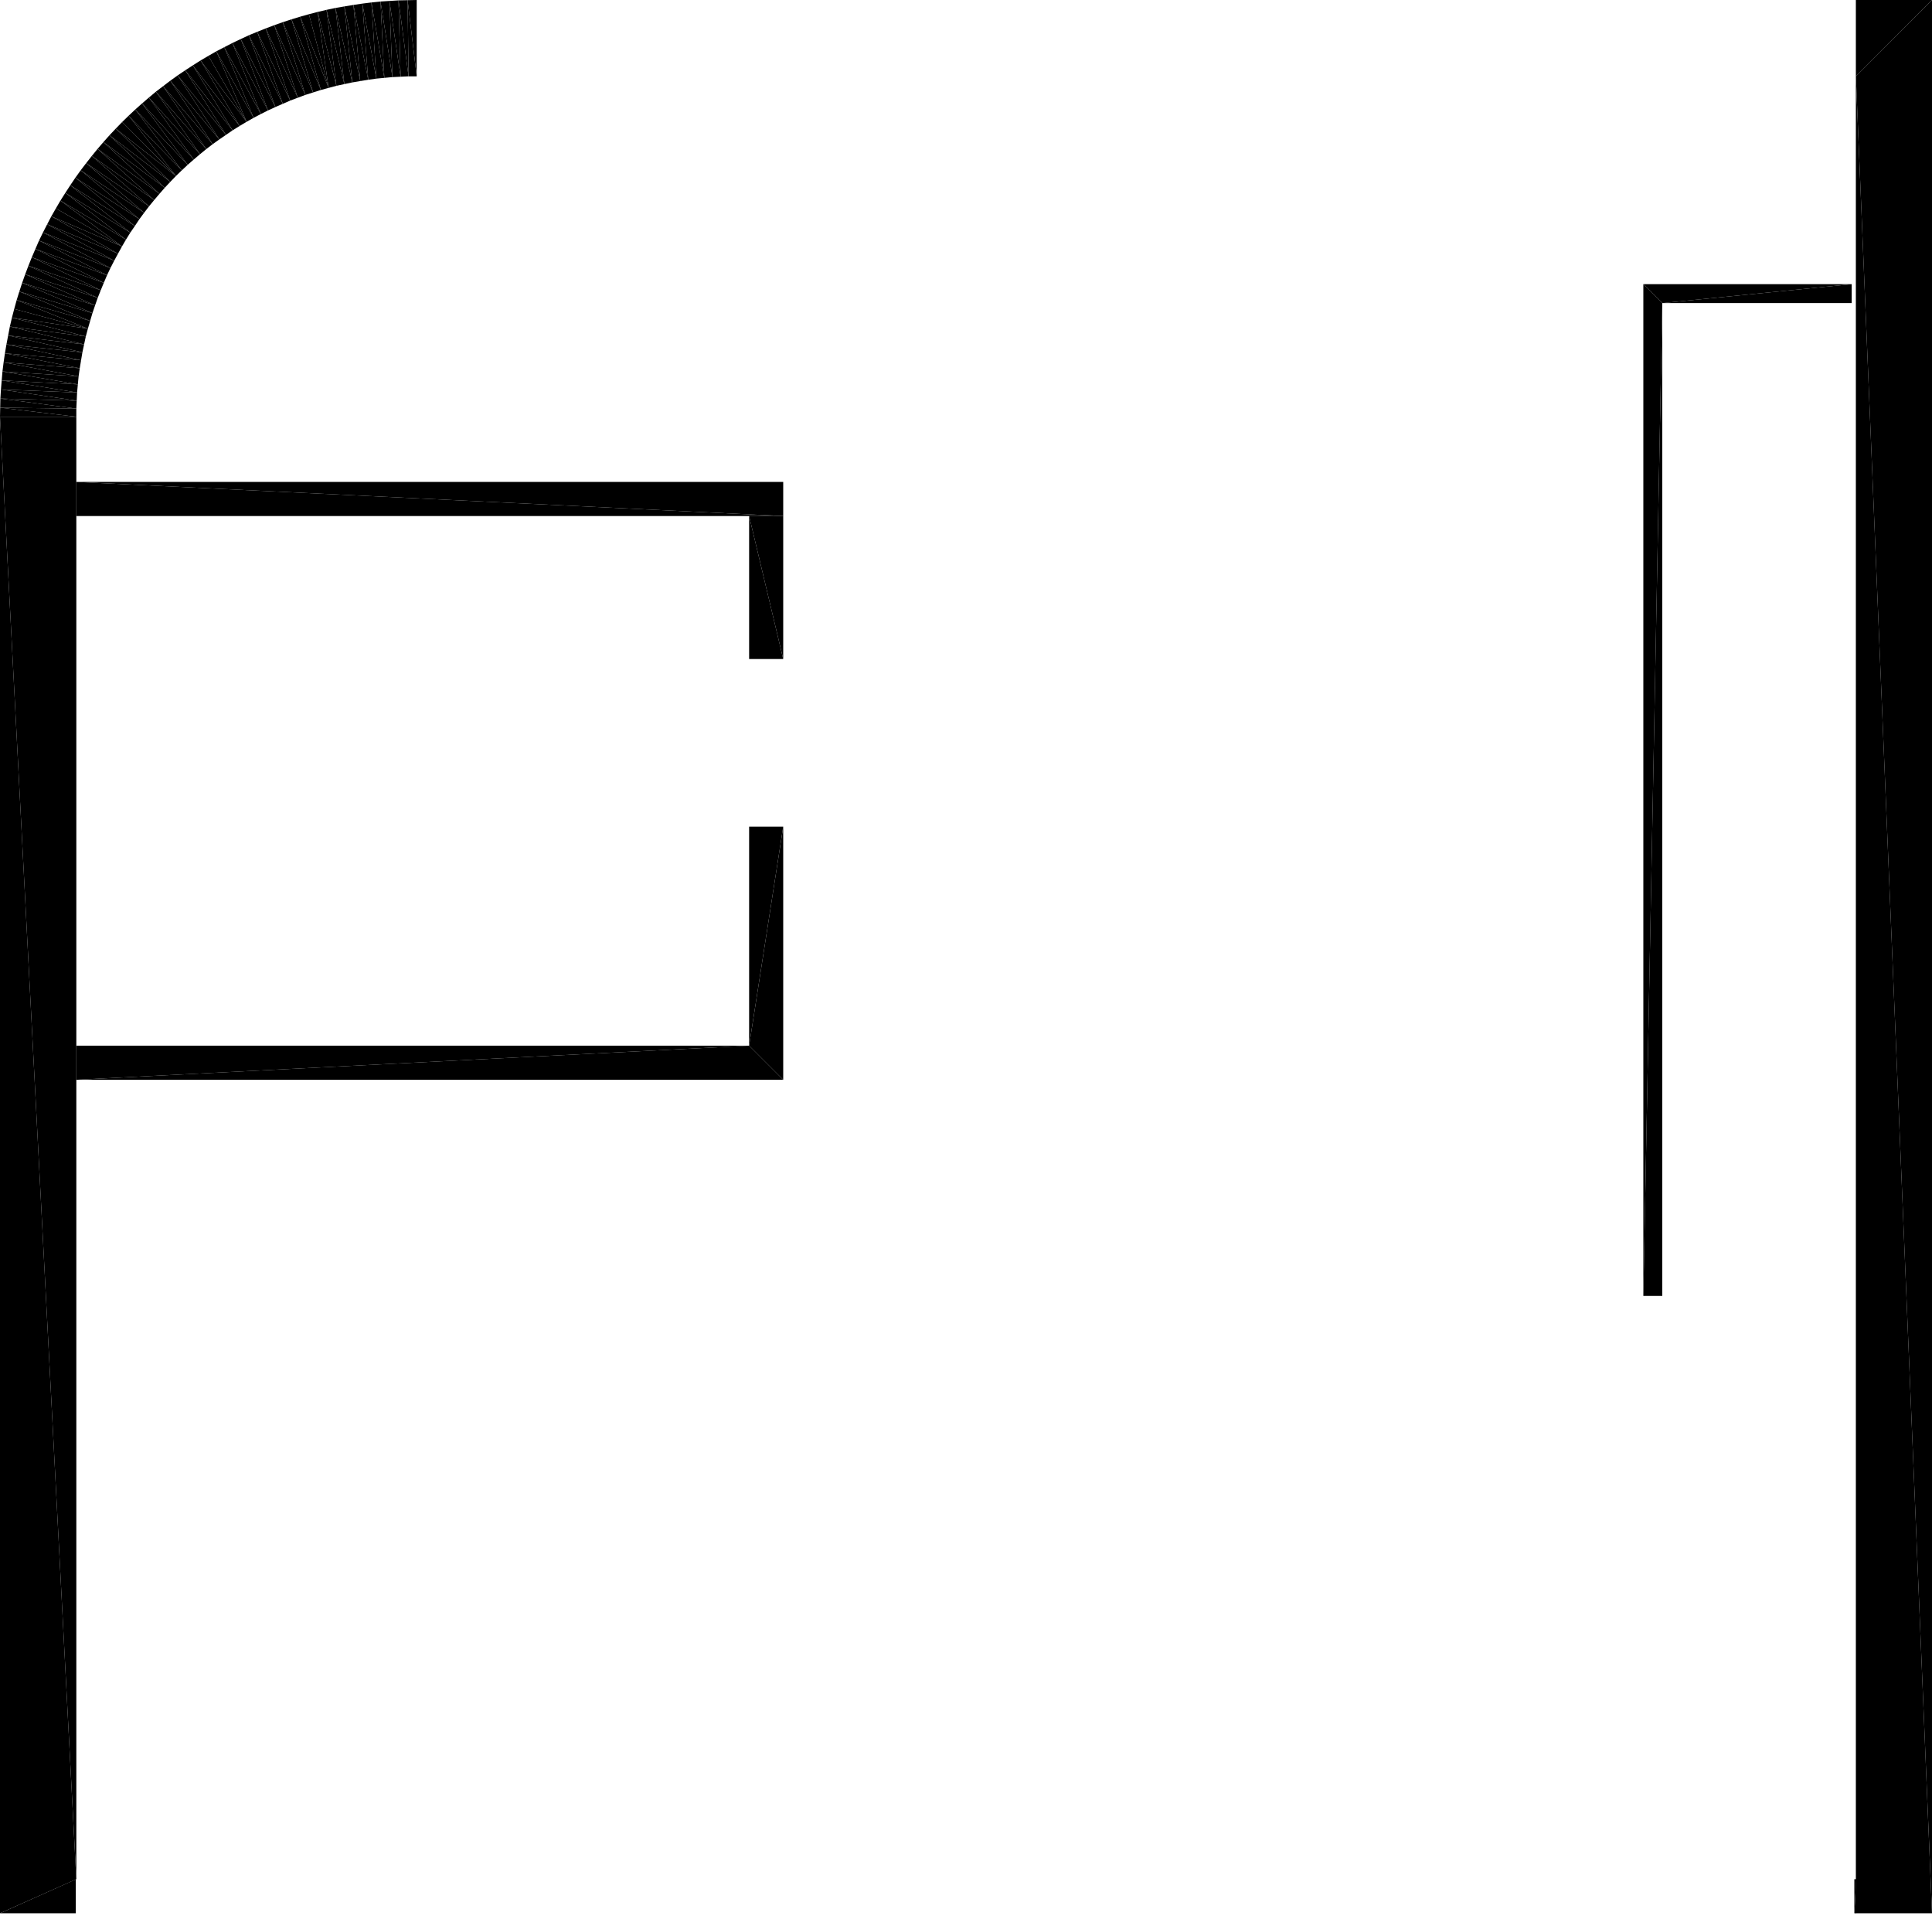 <?xml version="1.0" encoding="UTF-8"?>
<!DOCTYPE svg PUBLIC "-//W3C//DTD SVG 1.1//EN" "http://www.w3.org/Graphics/SVG/1.1/DTD/svg11.dtd">

<svg xmlns="http://www.w3.org/2000/svg" xmlns:xlink="http://www.w3.org/1999/xlink"
xmlns:ev="http://www.w3.org/2001/xml-events" version="1.1" baseProfile="tiny"
width="10.2cm" height="10.115cm" viewBox="25.643 -10.115 10.2 10.115">
<title>344O7vICcwH8qAEnwJDjSU_0.0</title>
<desc>Floorplan of floor 0.0 of building 344O7vICcwH8qAEnwJDjSU in scale 1:100</desc>
    <polygon points="34.319 -8.615 34.419 -8.515 35.419 -8.615" style="fill:black; stroke-width:0"/>
    <polygon points="35.419 -8.615 34.419 -8.515 35.419 -8.515" style="fill:black; stroke-width:0"/>
    <polygon points="35.443 -0.195 35.433 -0.195 35.433 -0.015" style="fill:black; stroke-width:0"/>
    <polygon points="35.443 -0.195 35.433 -0.015 35.443 -0.015" style="fill:black; stroke-width:0"/>
    <polygon points="26.043 -0.194 25.643 -0.015 26.043 -0.015" style="fill:black; stroke-width:0"/>
    <polygon points="29.778 -5.751 29.598 -5.751 29.598 -4.595" style="fill:black; stroke-width:0"/>
    <polygon points="29.778 -5.751 29.598 -4.595 29.778 -4.415" style="fill:black; stroke-width:0"/>
    <polygon points="29.778 -7.391 29.598 -7.391 29.778 -6.636" style="fill:black; stroke-width:0"/>
    <polygon points="29.778 -6.636 29.598 -7.391 29.598 -6.636" style="fill:black; stroke-width:0"/>
    <polygon points="26.046 -7.391 29.778 -7.391 26.046 -7.571" style="fill:black; stroke-width:0"/>
    <polygon points="29.778 -7.391 29.778 -7.571 26.046 -7.571" style="fill:black; stroke-width:0"/>
    <polygon points="29.778 -4.415 29.598 -4.595 26.046 -4.415" style="fill:black; stroke-width:0"/>
    <polygon points="26.046 -4.415 29.598 -4.595 26.046 -4.595" style="fill:black; stroke-width:0"/>
    <polygon points="26.046 -7.915 25.643 -7.915 26.046 -0.195" style="fill:black; stroke-width:0"/>
    <polygon points="26.046 -0.195 25.643 -7.915 25.643 -0.015" style="fill:black; stroke-width:0"/>
    <polygon points="35.441 -9.712 35.843 -10.115 35.441 -10.115" style="fill:black; stroke-width:0"/>
    <polygon points="26.429 -9.6 26.393 -9.569 26.666 -9.273" style="fill:black; stroke-width:0"/>
    <polygon points="26.393 -9.569 26.634 -9.245 26.666 -9.273" style="fill:black; stroke-width:0"/>
    <polygon points="26.429 -9.6 26.666 -9.273 26.699 -9.301" style="fill:black; stroke-width:0"/>
    <polygon points="26.466 -9.631 26.429 -9.6 26.699 -9.301" style="fill:black; stroke-width:0"/>
    <polygon points="26.466 -9.631 26.699 -9.301 26.732 -9.328" style="fill:black; stroke-width:0"/>
    <polygon points="26.504 -9.66 26.466 -9.631 26.732 -9.328" style="fill:black; stroke-width:0"/>
    <polygon points="26.504 -9.66 26.732 -9.328 26.766 -9.354" style="fill:black; stroke-width:0"/>
    <polygon points="26.542 -9.689 26.504 -9.66 26.766 -9.354" style="fill:black; stroke-width:0"/>
    <polygon points="26.542 -9.689 26.766 -9.354 26.801 -9.379" style="fill:black; stroke-width:0"/>
    <polygon points="26.581 -9.717 26.542 -9.689 26.801 -9.379" style="fill:black; stroke-width:0"/>
    <polygon points="26.581 -9.717 26.801 -9.379 26.836 -9.403" style="fill:black; stroke-width:0"/>
    <polygon points="26.621 -9.744 26.581 -9.717 26.836 -9.403" style="fill:black; stroke-width:0"/>
    <polygon points="26.661 -9.77 26.621 -9.744 26.871 -9.427" style="fill:black; stroke-width:0"/>
    <polygon points="26.621 -9.744 26.836 -9.403 26.871 -9.427" style="fill:black; stroke-width:0"/>
    <polygon points="26.661 -9.77 26.871 -9.427 26.908 -9.45" style="fill:black; stroke-width:0"/>
    <polygon points="26.702 -9.796 26.661 -9.77 26.908 -9.45" style="fill:black; stroke-width:0"/>
    <polygon points="26.785 -9.844 26.743 -9.82 26.945 -9.472" style="fill:black; stroke-width:0"/>
    <polygon points="26.743 -9.82 26.702 -9.796 26.945 -9.472" style="fill:black; stroke-width:0"/>
    <polygon points="26.702 -9.796 26.908 -9.45 26.945 -9.472" style="fill:black; stroke-width:0"/>
    <polygon points="26.827 -9.866 26.785 -9.844 26.982 -9.493" style="fill:black; stroke-width:0"/>
    <polygon points="26.785 -9.844 26.945 -9.472 26.982 -9.493" style="fill:black; stroke-width:0"/>
    <polygon points="25.644 -7.963 25.643 -7.915 26.046 -7.915" style="fill:black; stroke-width:0"/>
    <polygon points="25.644 -7.963 26.046 -7.915 26.046 -7.958" style="fill:black; stroke-width:0"/>
    <polygon points="26.87 -9.888 26.827 -9.866 27.02 -9.513" style="fill:black; stroke-width:0"/>
    <polygon points="26.827 -9.866 26.982 -9.493 27.02 -9.513" style="fill:black; stroke-width:0"/>
    <polygon points="26.914 -9.909 26.87 -9.888 27.058 -9.532" style="fill:black; stroke-width:0"/>
    <polygon points="26.87 -9.888 27.02 -9.513 27.058 -9.532" style="fill:black; stroke-width:0"/>
    <polygon points="25.645 -8.011 25.644 -7.963 26.046 -7.958" style="fill:black; stroke-width:0"/>
    <polygon points="25.645 -8.011 26.046 -7.958 26.048 -8" style="fill:black; stroke-width:0"/>
    <polygon points="26.957 -9.929 26.914 -9.909 27.097 -9.55" style="fill:black; stroke-width:0"/>
    <polygon points="26.914 -9.909 27.058 -9.532 27.097 -9.55" style="fill:black; stroke-width:0"/>
    <polygon points="27.001 -9.947 26.957 -9.929 27.136 -9.567" style="fill:black; stroke-width:0"/>
    <polygon points="26.957 -9.929 27.097 -9.55 27.136 -9.567" style="fill:black; stroke-width:0"/>
    <polygon points="25.648 -8.059 25.645 -8.011 26.048 -8" style="fill:black; stroke-width:0"/>
    <polygon points="25.648 -8.059 26.048 -8 26.05 -8.043" style="fill:black; stroke-width:0"/>
    <polygon points="27.046 -9.965 27.001 -9.947 27.175 -9.584" style="fill:black; stroke-width:0"/>
    <polygon points="27.001 -9.947 27.136 -9.567 27.175 -9.584" style="fill:black; stroke-width:0"/>
    <polygon points="27.091 -9.982 27.046 -9.965 27.215 -9.599" style="fill:black; stroke-width:0"/>
    <polygon points="27.046 -9.965 27.175 -9.584 27.215 -9.599" style="fill:black; stroke-width:0"/>
    <polygon points="25.652 -8.107 25.648 -8.059 26.05 -8.043" style="fill:black; stroke-width:0"/>
    <polygon points="25.652 -8.107 26.05 -8.043 26.054 -8.086" style="fill:black; stroke-width:0"/>
    <polygon points="27.136 -9.998 27.091 -9.982 27.255 -9.614" style="fill:black; stroke-width:0"/>
    <polygon points="27.091 -9.982 27.215 -9.599 27.255 -9.614" style="fill:black; stroke-width:0"/>
    <polygon points="27.182 -10.013 27.136 -9.998 27.296 -9.627" style="fill:black; stroke-width:0"/>
    <polygon points="27.136 -9.998 27.255 -9.614 27.296 -9.627" style="fill:black; stroke-width:0"/>
    <polygon points="25.656 -8.154 25.652 -8.107 26.054 -8.086" style="fill:black; stroke-width:0"/>
    <polygon points="25.656 -8.154 26.054 -8.086 26.058 -8.128" style="fill:black; stroke-width:0"/>
    <polygon points="27.228 -10.027 27.182 -10.013 27.337 -9.64" style="fill:black; stroke-width:0"/>
    <polygon points="27.182 -10.013 27.296 -9.627 27.337 -9.64" style="fill:black; stroke-width:0"/>
    <polygon points="27.32 -10.052 27.274 -10.04 27.378 -9.651" style="fill:black; stroke-width:0"/>
    <polygon points="27.274 -10.04 27.228 -10.027 27.378 -9.651" style="fill:black; stroke-width:0"/>
    <polygon points="27.228 -10.027 27.337 -9.64 27.378 -9.651" style="fill:black; stroke-width:0"/>
    <polygon points="27.367 -10.063 27.32 -10.052 27.419 -9.662" style="fill:black; stroke-width:0"/>
    <polygon points="25.662 -8.202 25.656 -8.154 26.058 -8.128" style="fill:black; stroke-width:0"/>
    <polygon points="25.662 -8.202 26.058 -8.128 26.064 -8.171" style="fill:black; stroke-width:0"/>
    <polygon points="27.32 -10.052 27.378 -9.651 27.419 -9.662" style="fill:black; stroke-width:0"/>
    <polygon points="27.414 -10.073 27.367 -10.063 27.461 -9.671" style="fill:black; stroke-width:0"/>
    <polygon points="27.367 -10.063 27.419 -9.662 27.461 -9.671" style="fill:black; stroke-width:0"/>
    <polygon points="27.461 -10.081 27.414 -10.073 27.503 -9.68" style="fill:black; stroke-width:0"/>
    <polygon points="27.414 -10.073 27.461 -9.671 27.503 -9.68" style="fill:black; stroke-width:0"/>
    <polygon points="25.669 -8.25 25.662 -8.202 26.064 -8.171" style="fill:black; stroke-width:0"/>
    <polygon points="27.509 -10.089 27.461 -10.081 27.545 -9.687" style="fill:black; stroke-width:0"/>
    <polygon points="25.669 -8.25 26.064 -8.171 26.071 -8.213" style="fill:black; stroke-width:0"/>
    <polygon points="27.461 -10.081 27.503 -9.68 27.545 -9.687" style="fill:black; stroke-width:0"/>
    <polygon points="27.556 -10.096 27.509 -10.089 27.587 -9.694" style="fill:black; stroke-width:0"/>
    <polygon points="27.509 -10.089 27.545 -9.687 27.587 -9.694" style="fill:black; stroke-width:0"/>
    <polygon points="25.677 -8.297 25.669 -8.25 26.071 -8.213" style="fill:black; stroke-width:0"/>
    <polygon points="27.604 -10.102 27.556 -10.096 27.63 -9.7" style="fill:black; stroke-width:0"/>
    <polygon points="25.677 -8.297 26.071 -8.213 26.078 -8.255" style="fill:black; stroke-width:0"/>
    <polygon points="27.556 -10.096 27.587 -9.694 27.63 -9.7" style="fill:black; stroke-width:0"/>
    <polygon points="27.652 -10.107 27.604 -10.102 27.672 -9.704" style="fill:black; stroke-width:0"/>
    <polygon points="27.604 -10.102 27.63 -9.7 27.672 -9.704" style="fill:black; stroke-width:0"/>
    <polygon points="25.686 -8.344 25.677 -8.297 26.078 -8.255" style="fill:black; stroke-width:0"/>
    <polygon points="27.699 -10.11 27.652 -10.107 27.715 -9.708" style="fill:black; stroke-width:0"/>
    <polygon points="25.686 -8.344 26.078 -8.255 26.087 -8.297" style="fill:black; stroke-width:0"/>
    <polygon points="27.652 -10.107 27.672 -9.704 27.715 -9.708" style="fill:black; stroke-width:0"/>
    <polygon points="27.747 -10.113 27.699 -10.11 27.758 -9.71" style="fill:black; stroke-width:0"/>
    <polygon points="27.699 -10.11 27.715 -9.708 27.758 -9.71" style="fill:black; stroke-width:0"/>
    <polygon points="27.795 -10.114 27.747 -10.113 27.8 -9.712" style="fill:black; stroke-width:0"/>
    <polygon points="27.747 -10.113 27.758 -9.71 27.8 -9.712" style="fill:black; stroke-width:0"/>
    <polygon points="25.695 -8.391 25.686 -8.344 26.087 -8.297" style="fill:black; stroke-width:0"/>
    <polygon points="25.695 -8.391 26.087 -8.297 26.096 -8.339" style="fill:black; stroke-width:0"/>
    <polygon points="25.706 -8.438 25.695 -8.391 26.096 -8.339" style="fill:black; stroke-width:0"/>
    <polygon points="25.706 -8.438 26.096 -8.339 26.107 -8.38" style="fill:black; stroke-width:0"/>
    <polygon points="25.731 -8.531 25.718 -8.484 26.107 -8.38" style="fill:black; stroke-width:0"/>
    <polygon points="25.718 -8.484 25.706 -8.438 26.107 -8.38" style="fill:black; stroke-width:0"/>
    <polygon points="25.731 -8.531 26.107 -8.38 26.119 -8.421" style="fill:black; stroke-width:0"/>
    <polygon points="27.795 -10.114 27.8 -9.712 27.843 -9.712" style="fill:black; stroke-width:0"/>
    <polygon points="27.795 -10.114 27.843 -9.712 27.843 -10.115" style="fill:black; stroke-width:0"/>
    <polygon points="25.745 -8.576 25.731 -8.531 26.119 -8.421" style="fill:black; stroke-width:0"/>
    <polygon points="25.745 -8.576 26.119 -8.421 26.131 -8.462" style="fill:black; stroke-width:0"/>
    <polygon points="25.76 -8.622 25.745 -8.576 26.131 -8.462" style="fill:black; stroke-width:0"/>
    <polygon points="25.76 -8.622 26.131 -8.462 26.145 -8.503" style="fill:black; stroke-width:0"/>
    <polygon points="25.776 -8.667 25.76 -8.622 26.145 -8.503" style="fill:black; stroke-width:0"/>
    <polygon points="25.776 -8.667 26.145 -8.503 26.159 -8.543" style="fill:black; stroke-width:0"/>
    <polygon points="25.793 -8.712 25.776 -8.667 26.159 -8.543" style="fill:black; stroke-width:0"/>
    <polygon points="25.793 -8.712 26.159 -8.543 26.175 -8.583" style="fill:black; stroke-width:0"/>
    <polygon points="25.811 -8.757 25.793 -8.712 26.175 -8.583" style="fill:black; stroke-width:0"/>
    <polygon points="25.811 -8.757 26.175 -8.583 26.191 -8.622" style="fill:black; stroke-width:0"/>
    <polygon points="25.83 -8.801 25.811 -8.757 26.191 -8.622" style="fill:black; stroke-width:0"/>
    <polygon points="25.83 -8.801 26.191 -8.622 26.208 -8.662" style="fill:black; stroke-width:0"/>
    <polygon points="25.849 -8.845 25.83 -8.801 26.208 -8.662" style="fill:black; stroke-width:0"/>
    <polygon points="25.849 -8.845 26.208 -8.662 26.226 -8.7" style="fill:black; stroke-width:0"/>
    <polygon points="25.87 -8.888 25.849 -8.845 26.226 -8.7" style="fill:black; stroke-width:0"/>
    <polygon points="25.892 -8.931 25.87 -8.888 26.246 -8.739" style="fill:black; stroke-width:0"/>
    <polygon points="25.87 -8.888 26.226 -8.7 26.246 -8.739" style="fill:black; stroke-width:0"/>
    <polygon points="25.892 -8.931 26.246 -8.739 26.266 -8.776" style="fill:black; stroke-width:0"/>
    <polygon points="25.914 -8.973 25.892 -8.931 26.266 -8.776" style="fill:black; stroke-width:0"/>
    <polygon points="25.962 -9.056 25.938 -9.015 26.287 -8.814" style="fill:black; stroke-width:0"/>
    <polygon points="25.938 -9.015 25.914 -8.973 26.287 -8.814" style="fill:black; stroke-width:0"/>
    <polygon points="25.914 -8.973 26.266 -8.776 26.287 -8.814" style="fill:black; stroke-width:0"/>
    <polygon points="25.962 -9.056 26.287 -8.814 26.308 -8.85" style="fill:black; stroke-width:0"/>
    <polygon points="25.988 -9.097 25.962 -9.056 26.308 -8.85" style="fill:black; stroke-width:0"/>
    <polygon points="26.014 -9.137 25.988 -9.097 26.331 -8.887" style="fill:black; stroke-width:0"/>
    <polygon points="25.988 -9.097 26.308 -8.85 26.331 -8.887" style="fill:black; stroke-width:0"/>
    <polygon points="26.041 -9.177 26.014 -9.137 26.355 -8.922" style="fill:black; stroke-width:0"/>
    <polygon points="26.014 -9.137 26.331 -8.887 26.355 -8.922" style="fill:black; stroke-width:0"/>
    <polygon points="26.041 -9.177 26.355 -8.922 26.379 -8.958" style="fill:black; stroke-width:0"/>
    <polygon points="26.069 -9.216 26.041 -9.177 26.379 -8.958" style="fill:black; stroke-width:0"/>
    <polygon points="26.098 -9.254 26.069 -9.216 26.404 -8.992" style="fill:black; stroke-width:0"/>
    <polygon points="26.069 -9.216 26.379 -8.958 26.404 -8.992" style="fill:black; stroke-width:0"/>
    <polygon points="26.128 -9.292 26.098 -9.254 26.43 -9.026" style="fill:black; stroke-width:0"/>
    <polygon points="26.098 -9.254 26.404 -8.992 26.43 -9.026" style="fill:black; stroke-width:0"/>
    <polygon points="26.128 -9.292 26.43 -9.026 26.457 -9.059" style="fill:black; stroke-width:0"/>
    <polygon points="26.158 -9.329 26.128 -9.292 26.457 -9.059" style="fill:black; stroke-width:0"/>
    <polygon points="26.189 -9.365 26.158 -9.329 26.485 -9.092" style="fill:black; stroke-width:0"/>
    <polygon points="26.158 -9.329 26.457 -9.059 26.485 -9.092" style="fill:black; stroke-width:0"/>
    <polygon points="26.221 -9.401 26.189 -9.365 26.513 -9.124" style="fill:black; stroke-width:0"/>
    <polygon points="26.189 -9.365 26.485 -9.092 26.513 -9.124" style="fill:black; stroke-width:0"/>
    <polygon points="26.221 -9.401 26.513 -9.124 26.542 -9.155" style="fill:black; stroke-width:0"/>
    <polygon points="26.254 -9.436 26.221 -9.401 26.542 -9.155" style="fill:black; stroke-width:0"/>
    <polygon points="26.322 -9.504 26.288 -9.471 26.572 -9.186" style="fill:black; stroke-width:0"/>
    <polygon points="26.288 -9.471 26.254 -9.436 26.572 -9.186" style="fill:black; stroke-width:0"/>
    <polygon points="26.254 -9.436 26.542 -9.155 26.572 -9.186" style="fill:black; stroke-width:0"/>
    <polygon points="26.357 -9.537 26.322 -9.504 26.603 -9.216" style="fill:black; stroke-width:0"/>
    <polygon points="26.322 -9.504 26.572 -9.186 26.603 -9.216" style="fill:black; stroke-width:0"/>
    <polygon points="26.393 -9.569 26.357 -9.537 26.634 -9.245" style="fill:black; stroke-width:0"/>
    <polygon points="26.357 -9.537 26.603 -9.216 26.634 -9.245" style="fill:black; stroke-width:0"/>
    <polygon points="34.319 -3.274 34.419 -3.274 34.419 -8.515" style="fill:black; stroke-width:0"/>
    <polygon points="34.319 -3.274 34.419 -8.515 34.319 -8.615" style="fill:black; stroke-width:0"/>
    <polygon points="35.441 -0.015 35.843 -0.015 35.441 -9.712" style="fill:black; stroke-width:0"/>
    <polygon points="35.441 -9.712 35.843 -0.015 35.843 -10.115" style="fill:black; stroke-width:0"/>
</svg>
